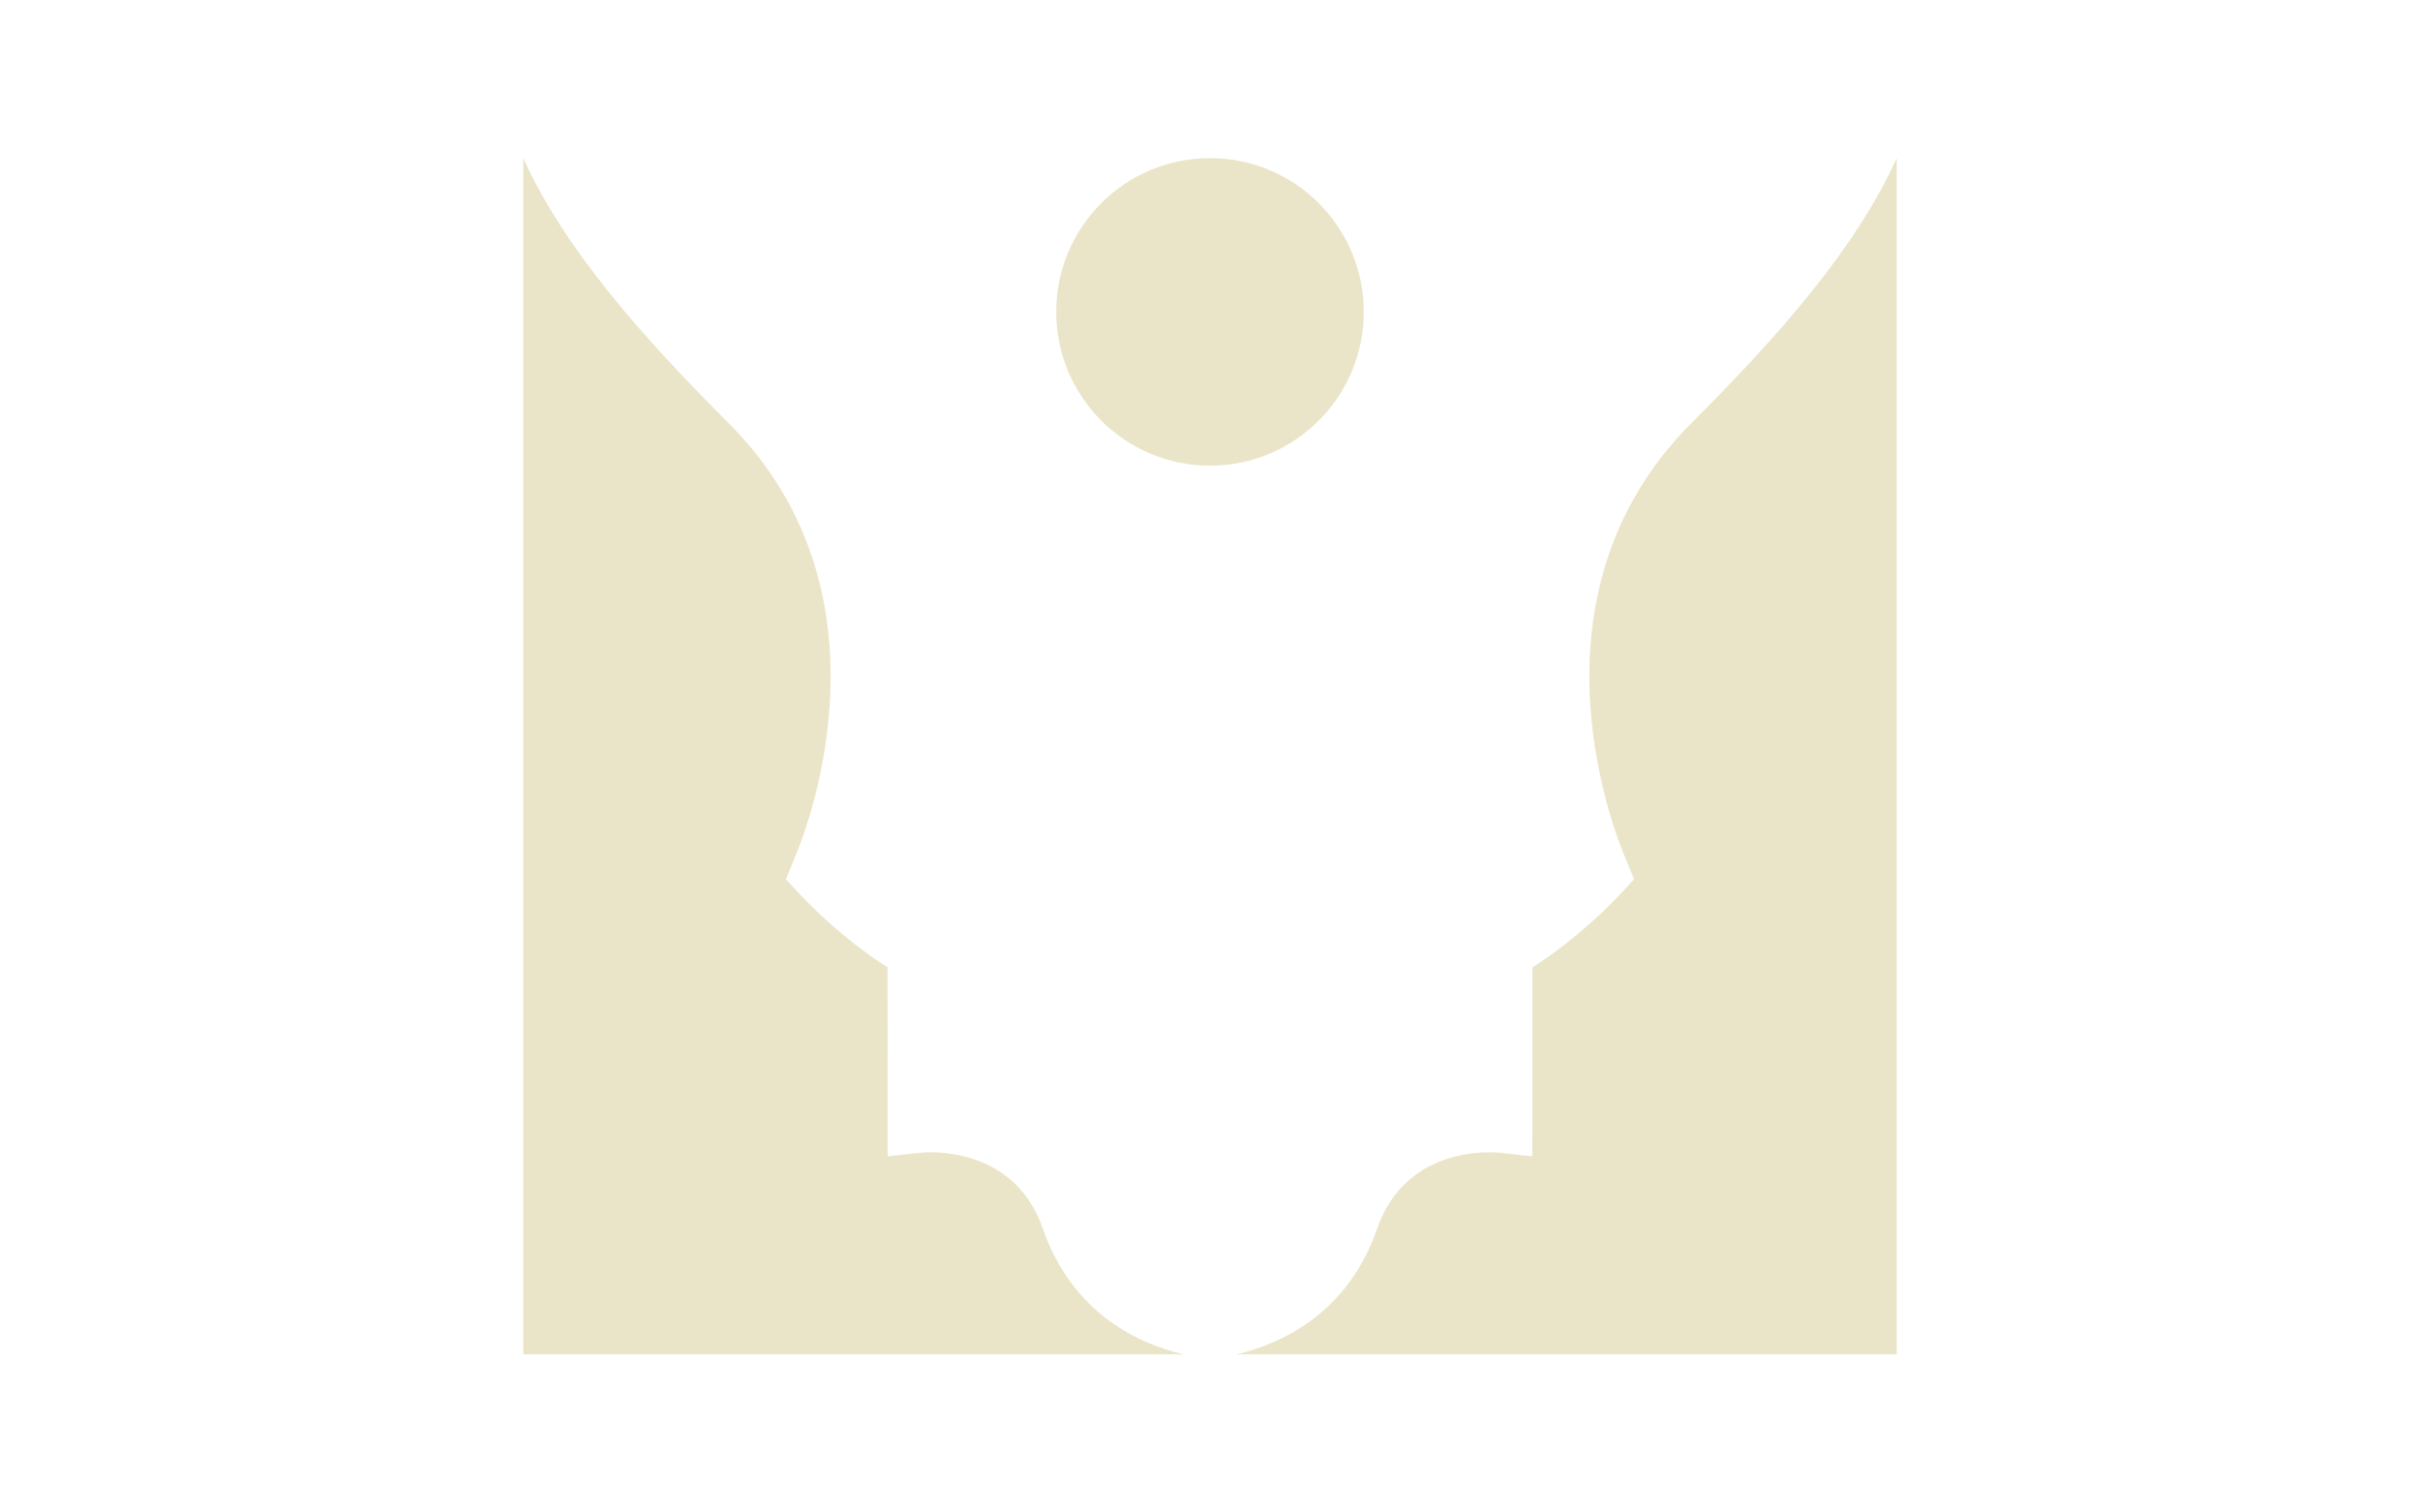 <?xml version="1.0" encoding="UTF-8"?>
<svg xmlns="http://www.w3.org/2000/svg" id="Livello_1" data-name="Livello 1" viewBox="0 0 960 600">
  <defs>
    <style>.cls-1{fill:#eae5c8;}</style>
  </defs>
  <path class="cls-1" d="M546.34,487.33c11.69-33.66,46.91-30.21,48.41-30.05l13.11,1.43.06-75c18.8-11.79,33.82-27.92,34.53-28.67l5.79-6.26-3.34-8.08c-2-4.85-44.3-102.49,26.14-172.93,34-34,64.74-68.51,81.39-105V537.27H490.52C508,533.16,534.54,521.34,546.34,487.33Z"></path>
  <path class="cls-1" d="M413.66,487.33c-11.69-33.66-46.91-30.21-48.41-30.05l-13.11,1.43-.06-75c-18.8-11.79-33.82-27.92-34.53-28.68l-5.79-6.25,3.34-8.08c2-4.85,44.3-102.49-26.14-172.93-34-34-64.74-68.51-81.39-105V537.27H469.48C452.05,533.16,425.46,521.34,413.66,487.33Z"></path>
  <circle class="cls-1" cx="480" cy="123.73" r="61"></circle>
</svg>
